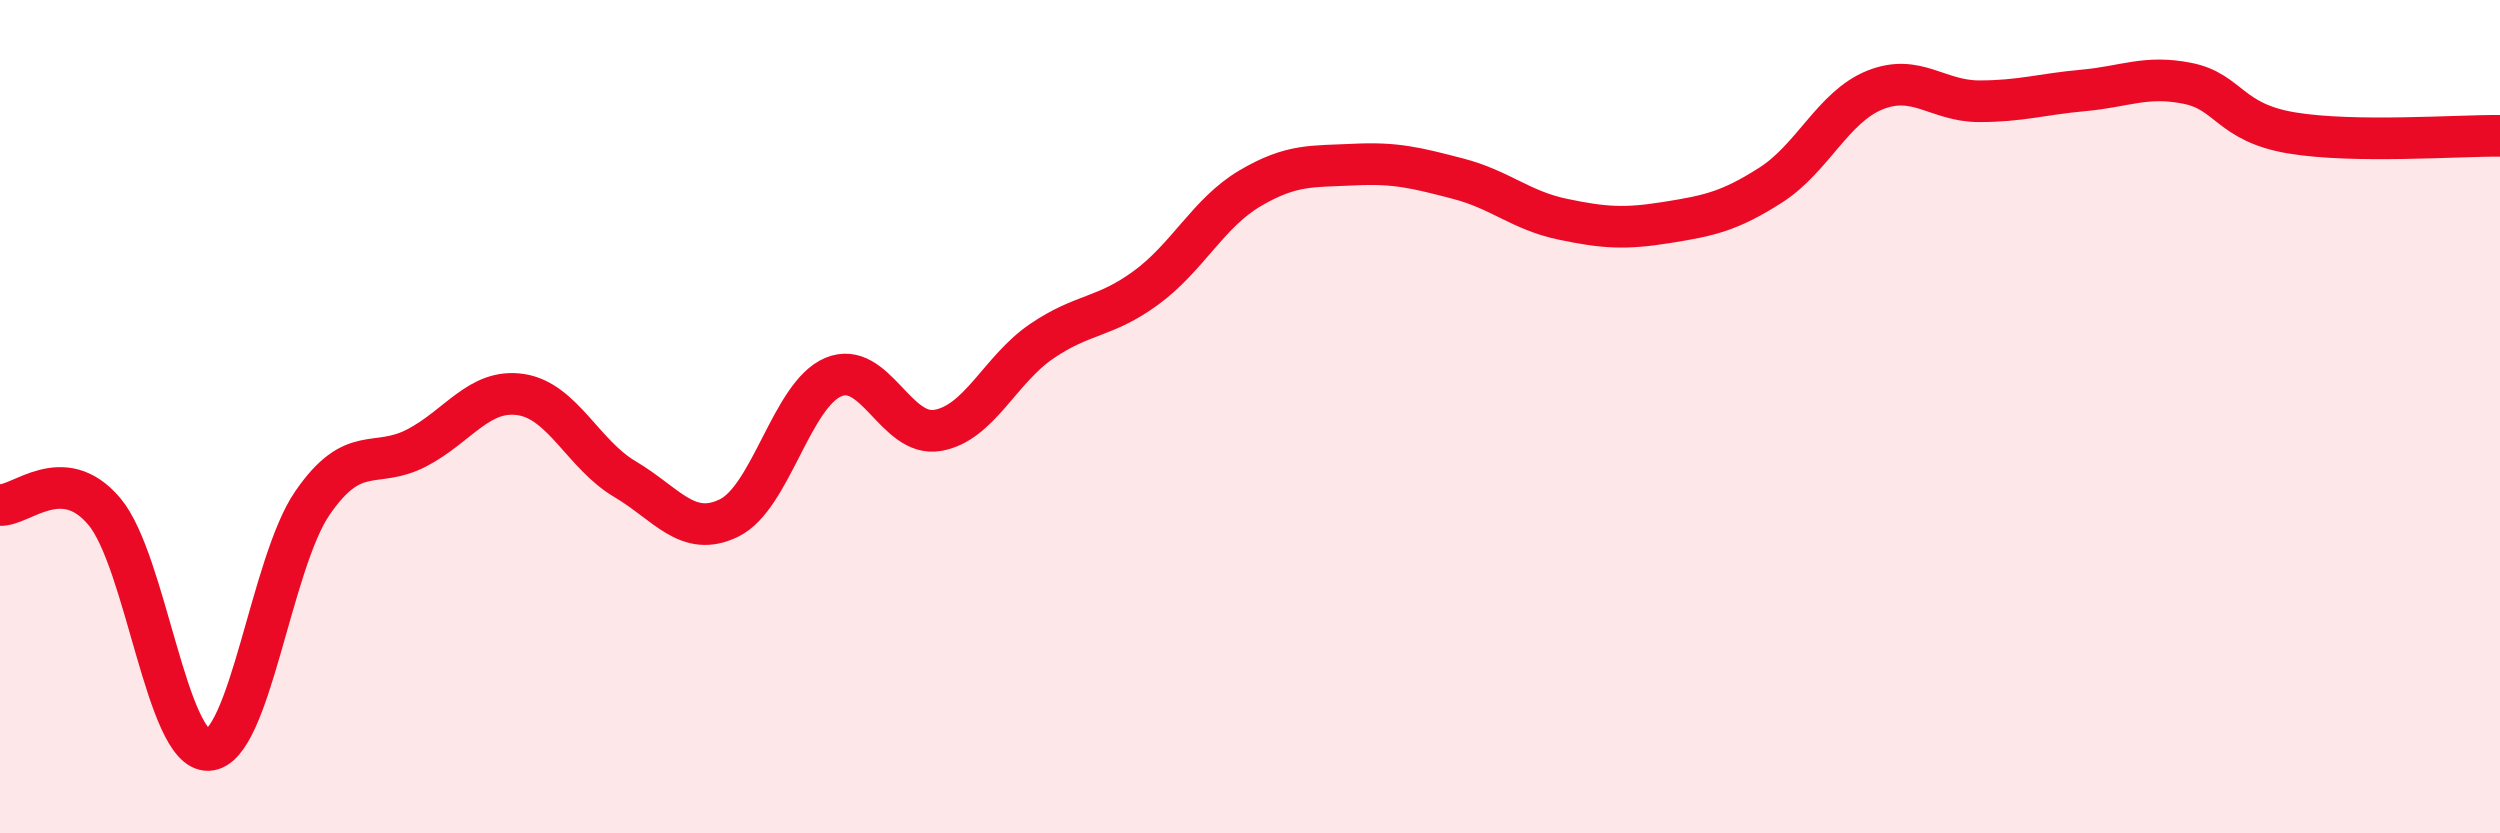 
    <svg width="60" height="20" viewBox="0 0 60 20" xmlns="http://www.w3.org/2000/svg">
      <path
        d="M 0,12.12 C 0.5,12.15 1.5,11.09 2.5,12.27 C 3.5,13.45 4,18.04 5,18 C 6,17.96 6.5,13.52 7.5,12.07 C 8.5,10.62 9,11.27 10,10.75 C 11,10.23 11.5,9.32 12.5,9.47 C 13.5,9.62 14,10.91 15,11.5 C 16,12.09 16.5,12.92 17.5,12.43 C 18.5,11.94 19,9.47 20,9.05 C 21,8.63 21.5,10.5 22.5,10.33 C 23.5,10.16 24,8.87 25,8.19 C 26,7.51 26.5,7.64 27.5,6.91 C 28.5,6.18 29,5.11 30,4.52 C 31,3.93 31.5,4 32.5,3.95 C 33.5,3.9 34,4.03 35,4.29 C 36,4.55 36.5,5.05 37.5,5.26 C 38.5,5.47 39,5.5 40,5.34 C 41,5.18 41.5,5.08 42.5,4.44 C 43.5,3.8 44,2.56 45,2.16 C 46,1.76 46.5,2.43 47.5,2.43 C 48.5,2.43 49,2.26 50,2.17 C 51,2.08 51.5,1.8 52.5,2 C 53.5,2.2 53.5,2.94 55,3.19 C 56.5,3.44 59,3.25 60,3.26L60 20L0 20Z"
        fill="#EB0A25"
        opacity="0.1"
        stroke-linecap="round"
        stroke-linejoin="round"
      />
      <path
        d="M 0,12.12 C 0.5,12.15 1.5,11.09 2.5,12.27 C 3.5,13.45 4,18.04 5,18 C 6,17.96 6.5,13.52 7.5,12.07 C 8.5,10.62 9,11.27 10,10.75 C 11,10.23 11.5,9.32 12.5,9.47 C 13.5,9.62 14,10.91 15,11.5 C 16,12.09 16.5,12.92 17.5,12.43 C 18.5,11.94 19,9.47 20,9.05 C 21,8.63 21.5,10.5 22.5,10.33 C 23.5,10.16 24,8.87 25,8.19 C 26,7.51 26.5,7.64 27.5,6.91 C 28.5,6.18 29,5.11 30,4.52 C 31,3.93 31.5,4 32.5,3.95 C 33.5,3.9 34,4.03 35,4.29 C 36,4.55 36.5,5.05 37.5,5.26 C 38.5,5.47 39,5.5 40,5.34 C 41,5.18 41.5,5.08 42.5,4.44 C 43.5,3.8 44,2.56 45,2.16 C 46,1.76 46.5,2.43 47.5,2.43 C 48.5,2.43 49,2.26 50,2.17 C 51,2.08 51.5,1.8 52.5,2 C 53.5,2.2 53.5,2.94 55,3.19 C 56.5,3.44 59,3.25 60,3.26"
        stroke="#EB0A25"
        stroke-width="1"
        fill="none"
        stroke-linecap="round"
        stroke-linejoin="round"
      />
    </svg>
  